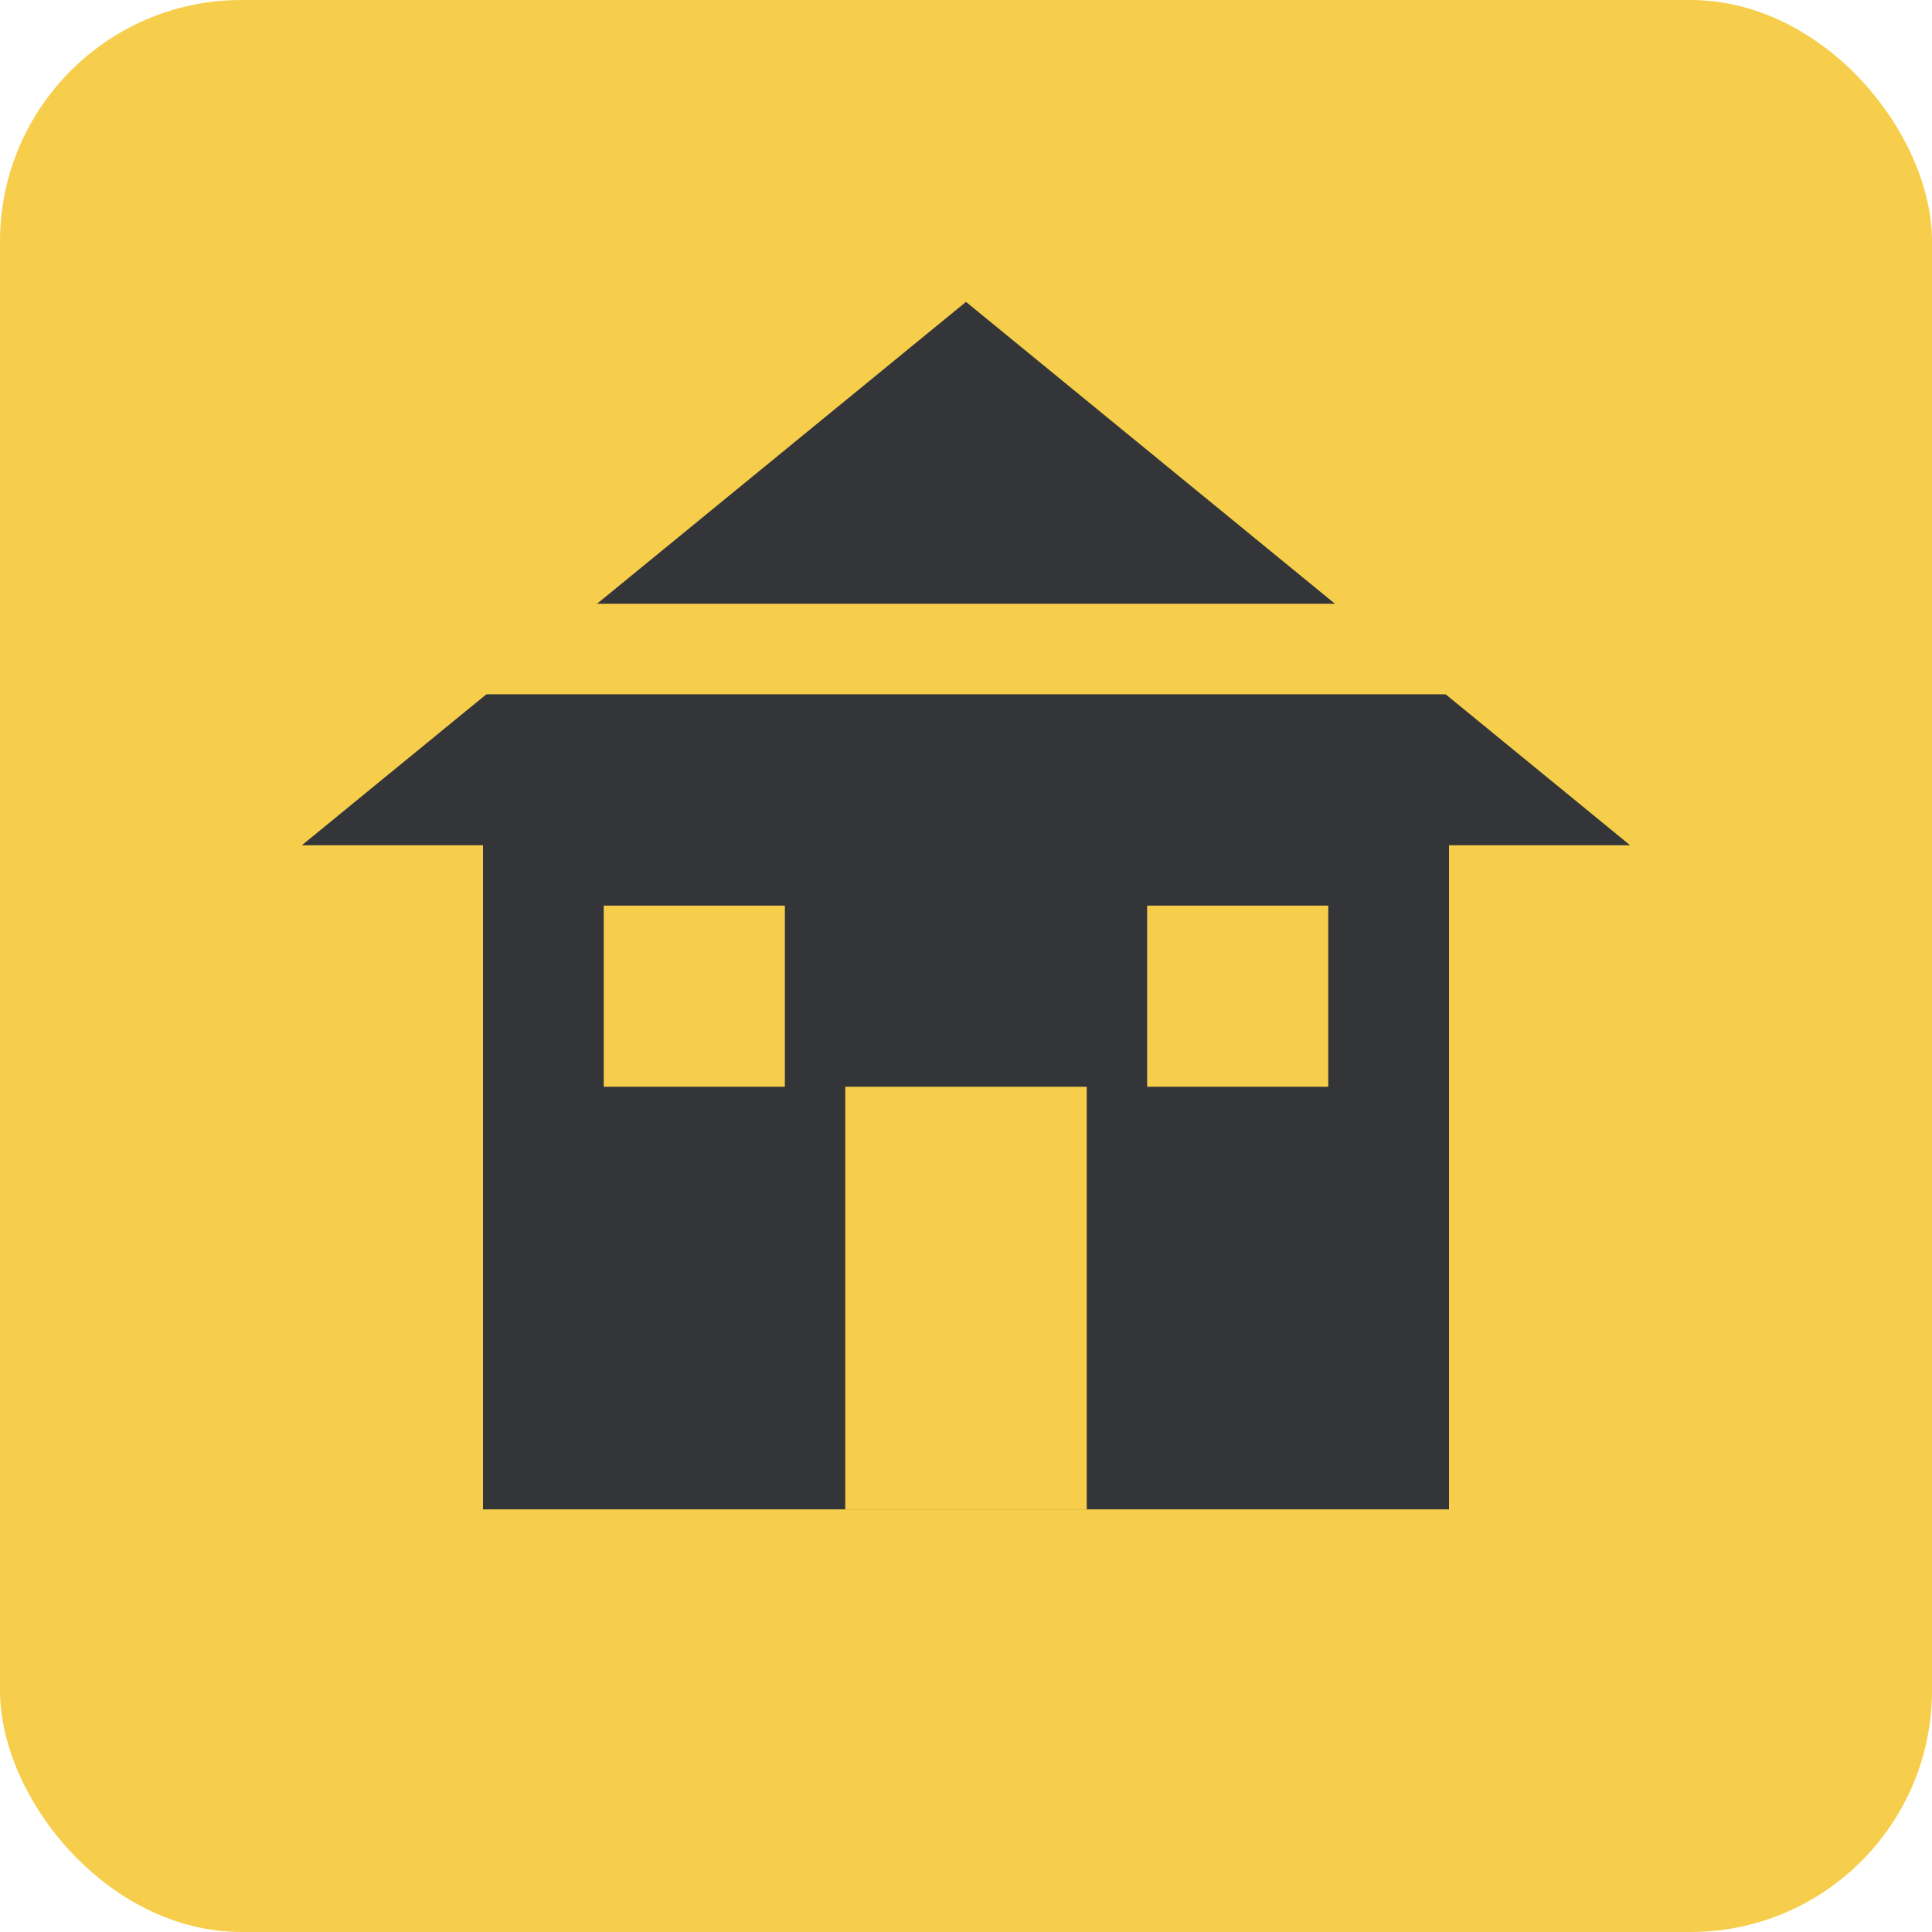 <svg xmlns="http://www.w3.org/2000/svg" width="32" height="32" viewBox="0 0 32 32" fill="none">
  <rect width="32" height="32" rx="4" fill="#f6ce4b"/>

  <!-- Building/house shape -->
  <path d="M16 5L5 14H8V25H24V14H27L16 5Z" fill="#333538"/>

  <!-- Door -->
  <rect x="14" y="18" width="4" height="7" fill="#f6ce4b"/>

  <!-- Windows -->
  <rect x="10" y="15" width="3" height="3" fill="#f6ce4b"/>
  <rect x="19" y="15" width="3" height="3" fill="#f6ce4b"/>

  <!-- Construction beam -->
  <rect x="7" y="10" width="18" height="1.5" fill="#f6ce4b"/>
</svg>